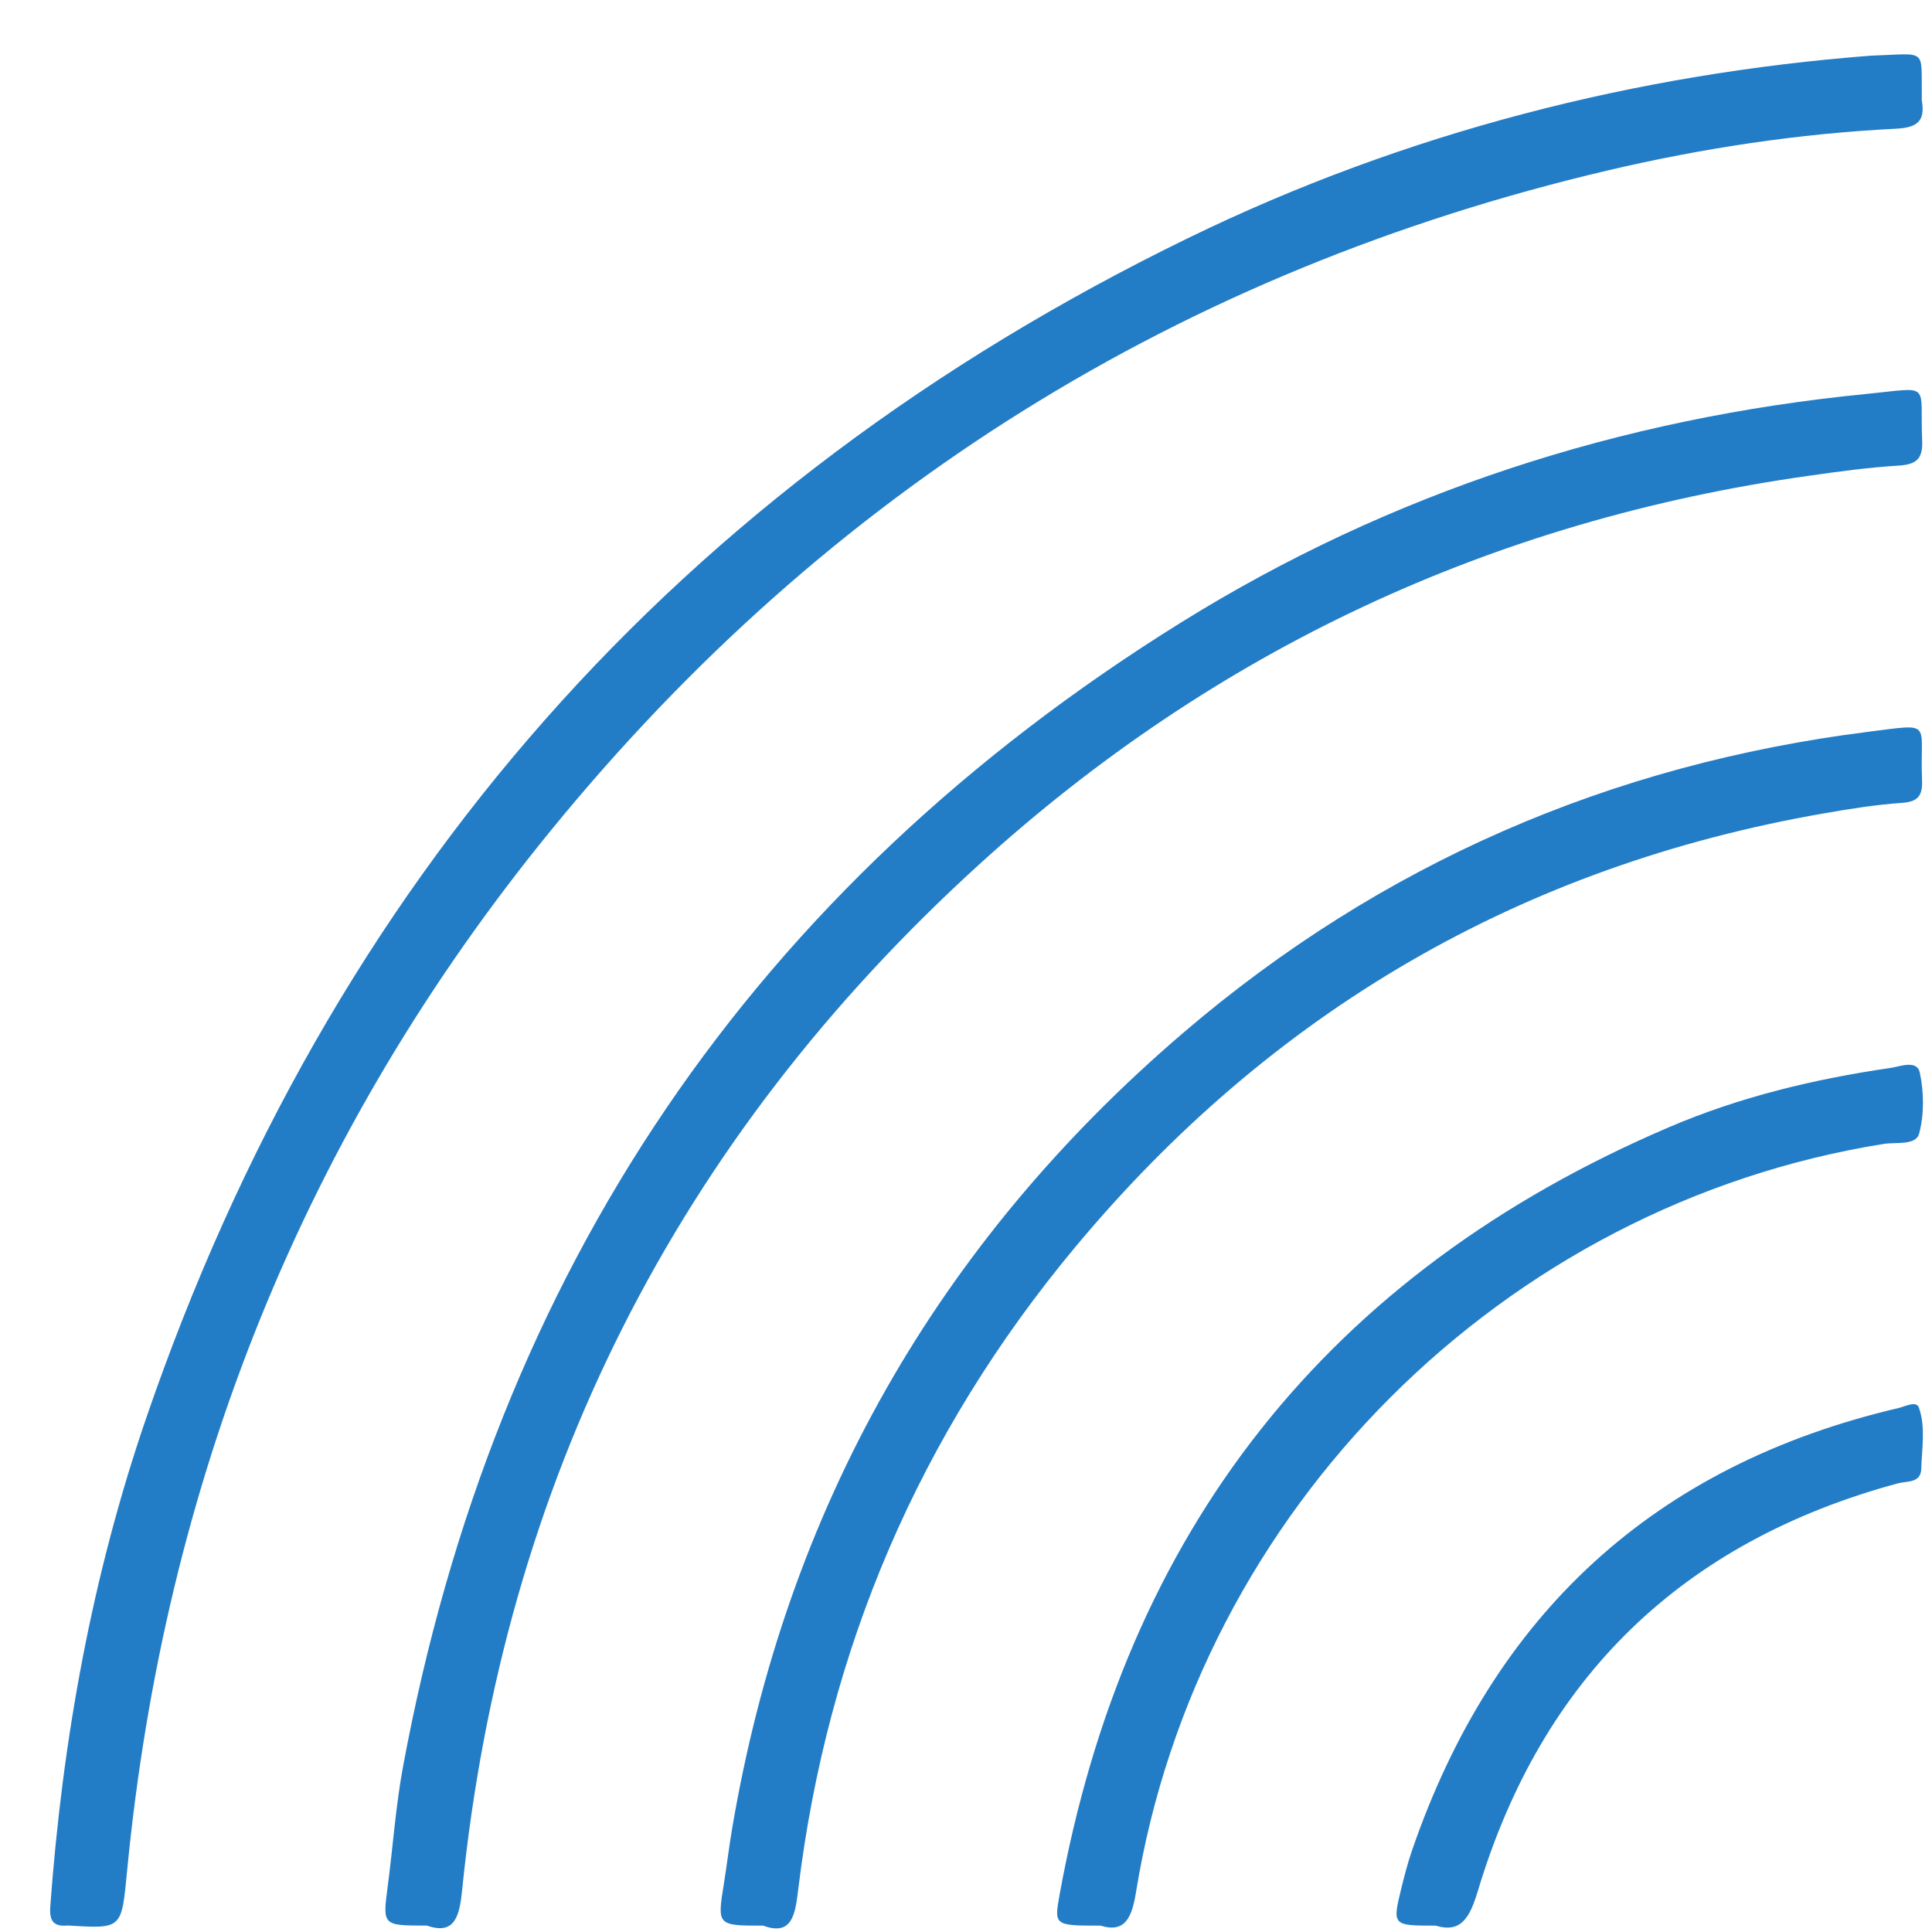 <svg xmlns="http://www.w3.org/2000/svg" width="34" height="34" viewBox="0 0 34 34">
    <g fill="none" fill-rule="evenodd">
        <g fill="#237DC6">
            <g>
                <path d="M.923.98c4.092.316 8.173 1.34 12.011 3.21 8.98 4.374 15.09 11.313 18.335 20.765.955 2.782 1.473 5.659 1.688 8.592.016.22-.029.36-.283.34h-.05c-.932.057-.92.056-1.017-.946-.66-6.852-3.105-12.99-7.459-18.326-4.877-5.978-11.093-9.85-18.605-11.617-1.666-.391-3.357-.647-5.067-.733-.37-.019-.516-.127-.456-.49.006-.032 0-.065.001-.098C.035.836-.086.947.923.98" transform="translate(-587 -839) matrix(-1 0 0 1 620.842 839)"/>
                <path d="M26.328 33.888c-.5.174-.574-.185-.619-.63-.728-7.174-3.776-13.2-9.092-18.039C12.468 11.443 7.58 9.158 2.01 8.373c-.52-.074-1.043-.146-1.567-.178-.308-.018-.442-.103-.428-.434C.06 6.716-.17 6.818 1 6.933c4.318.425 8.366 1.727 12.055 4.02 7.528 4.682 12.08 11.42 13.695 20.14.129.694.176 1.403.269 2.104.09.692.095.69-.691.69" transform="translate(-587 -839) matrix(-1 0 0 1 620.842 839)"/>
                <path d="M20.412 33.888c-.51.188-.564-.197-.616-.626-.515-4.245-2.138-8.025-4.868-11.305-3.458-4.156-7.859-6.72-13.195-7.645-.452-.079-.908-.151-1.366-.183-.287-.02-.36-.135-.35-.398.045-1.035-.224-1 .945-.853 4.537.572 8.579 2.321 12.057 5.298 4.324 3.701 6.982 8.369 7.937 13.994.055.324.094.65.146.975.12.743.12.743-.69.743" transform="translate(-587 -839) matrix(-1 0 0 1 620.842 839)"/>
                <path d="M14.475 33.888c-.436.135-.553-.147-.625-.59C12.76 26.566 7.385 21.201.69 20.131c-.216-.035-.565.033-.622-.183-.09-.338-.085-.728-.011-1.073.05-.23.348-.105.523-.08 1.338.195 2.649.51 3.893 1.043 6.005 2.57 9.562 7.095 10.724 13.517.096.531.086.533-.72.533M8.578 33.888c-.448.135-.601-.137-.744-.611-1.128-3.757-3.603-6.147-7.39-7.172-.163-.044-.406-.001-.413-.257-.01-.359-.08-.73.041-1.075.045-.128.237-.023.36.006 4.295 1.006 7.13 3.624 8.561 7.786.075.218.133.442.188.665.16.657.158.658-.603.658" transform="translate(-587 -839) matrix(-1 0 0 1 620.842 839)"/>
            </g>
        </g>
    </g>
</svg>
